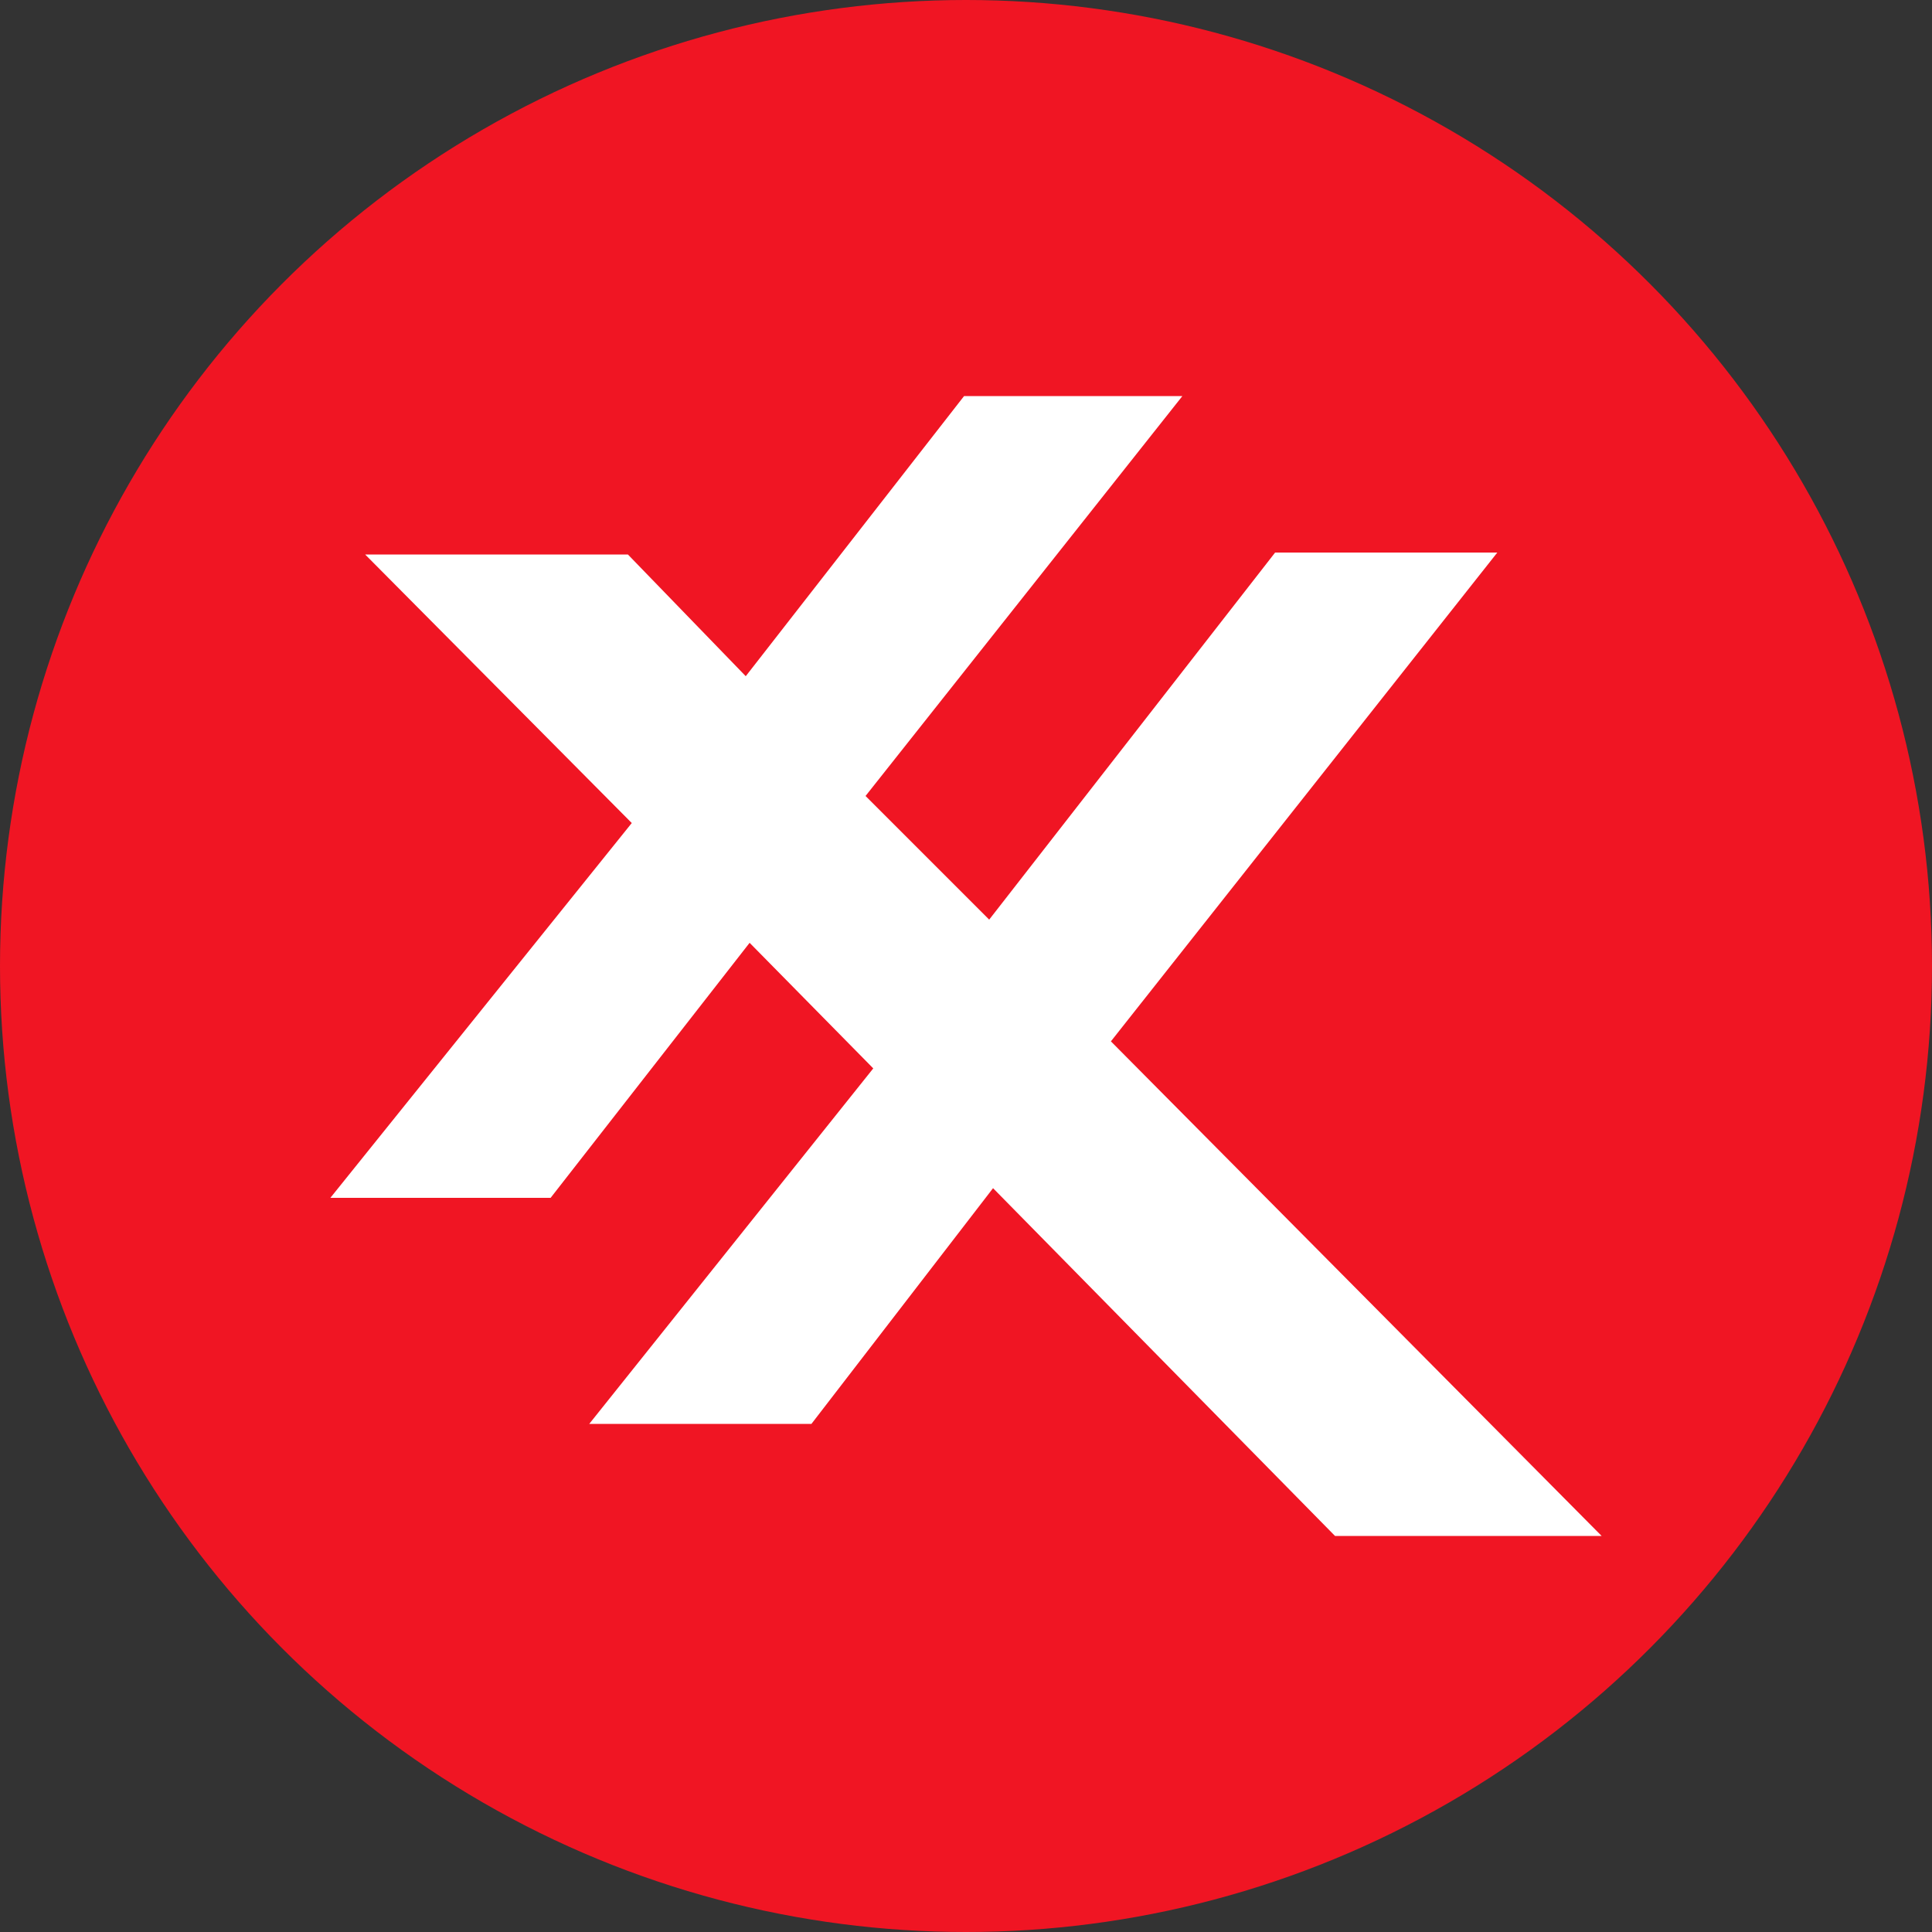 <?xml version="1.0" encoding="utf-8"?>
<!-- Generator: Adobe Illustrator 26.5.2, SVG Export Plug-In . SVG Version: 6.00 Build 0)  -->
<svg version="1.1" id="ExxonMobil" xmlns="http://www.w3.org/2000/svg" xmlns:xlink="http://www.w3.org/1999/xlink" x="0px" y="0px"
	 viewBox="0 0 100 100" style="enable-background:new 0 0 100 100;" xml:space="preserve">
<rect x="0" y="0" width="100" height="100" fill="#333333" stroke="none"/>
<style type="text/css">
	.st0{fill:#F01523;}
	.st1{fill:#FFFFFF;}
</style>
<circle class="st0" cx="50" cy="50" r="50"/>
<path class="st1" d="M17.1,62h11.4l10.3-13.2l6.4,6.5L30.5,73.7H42l9.4-12.2l17.7,18h13.8L57.5,53.9l20-25.3H66l-14.8,19l-6.4-6.4
	l16.4-20.7H49.9L38.6,35l-6.1-6.3H18.9l13.8,13.9L17.1,62"/>
</svg>

